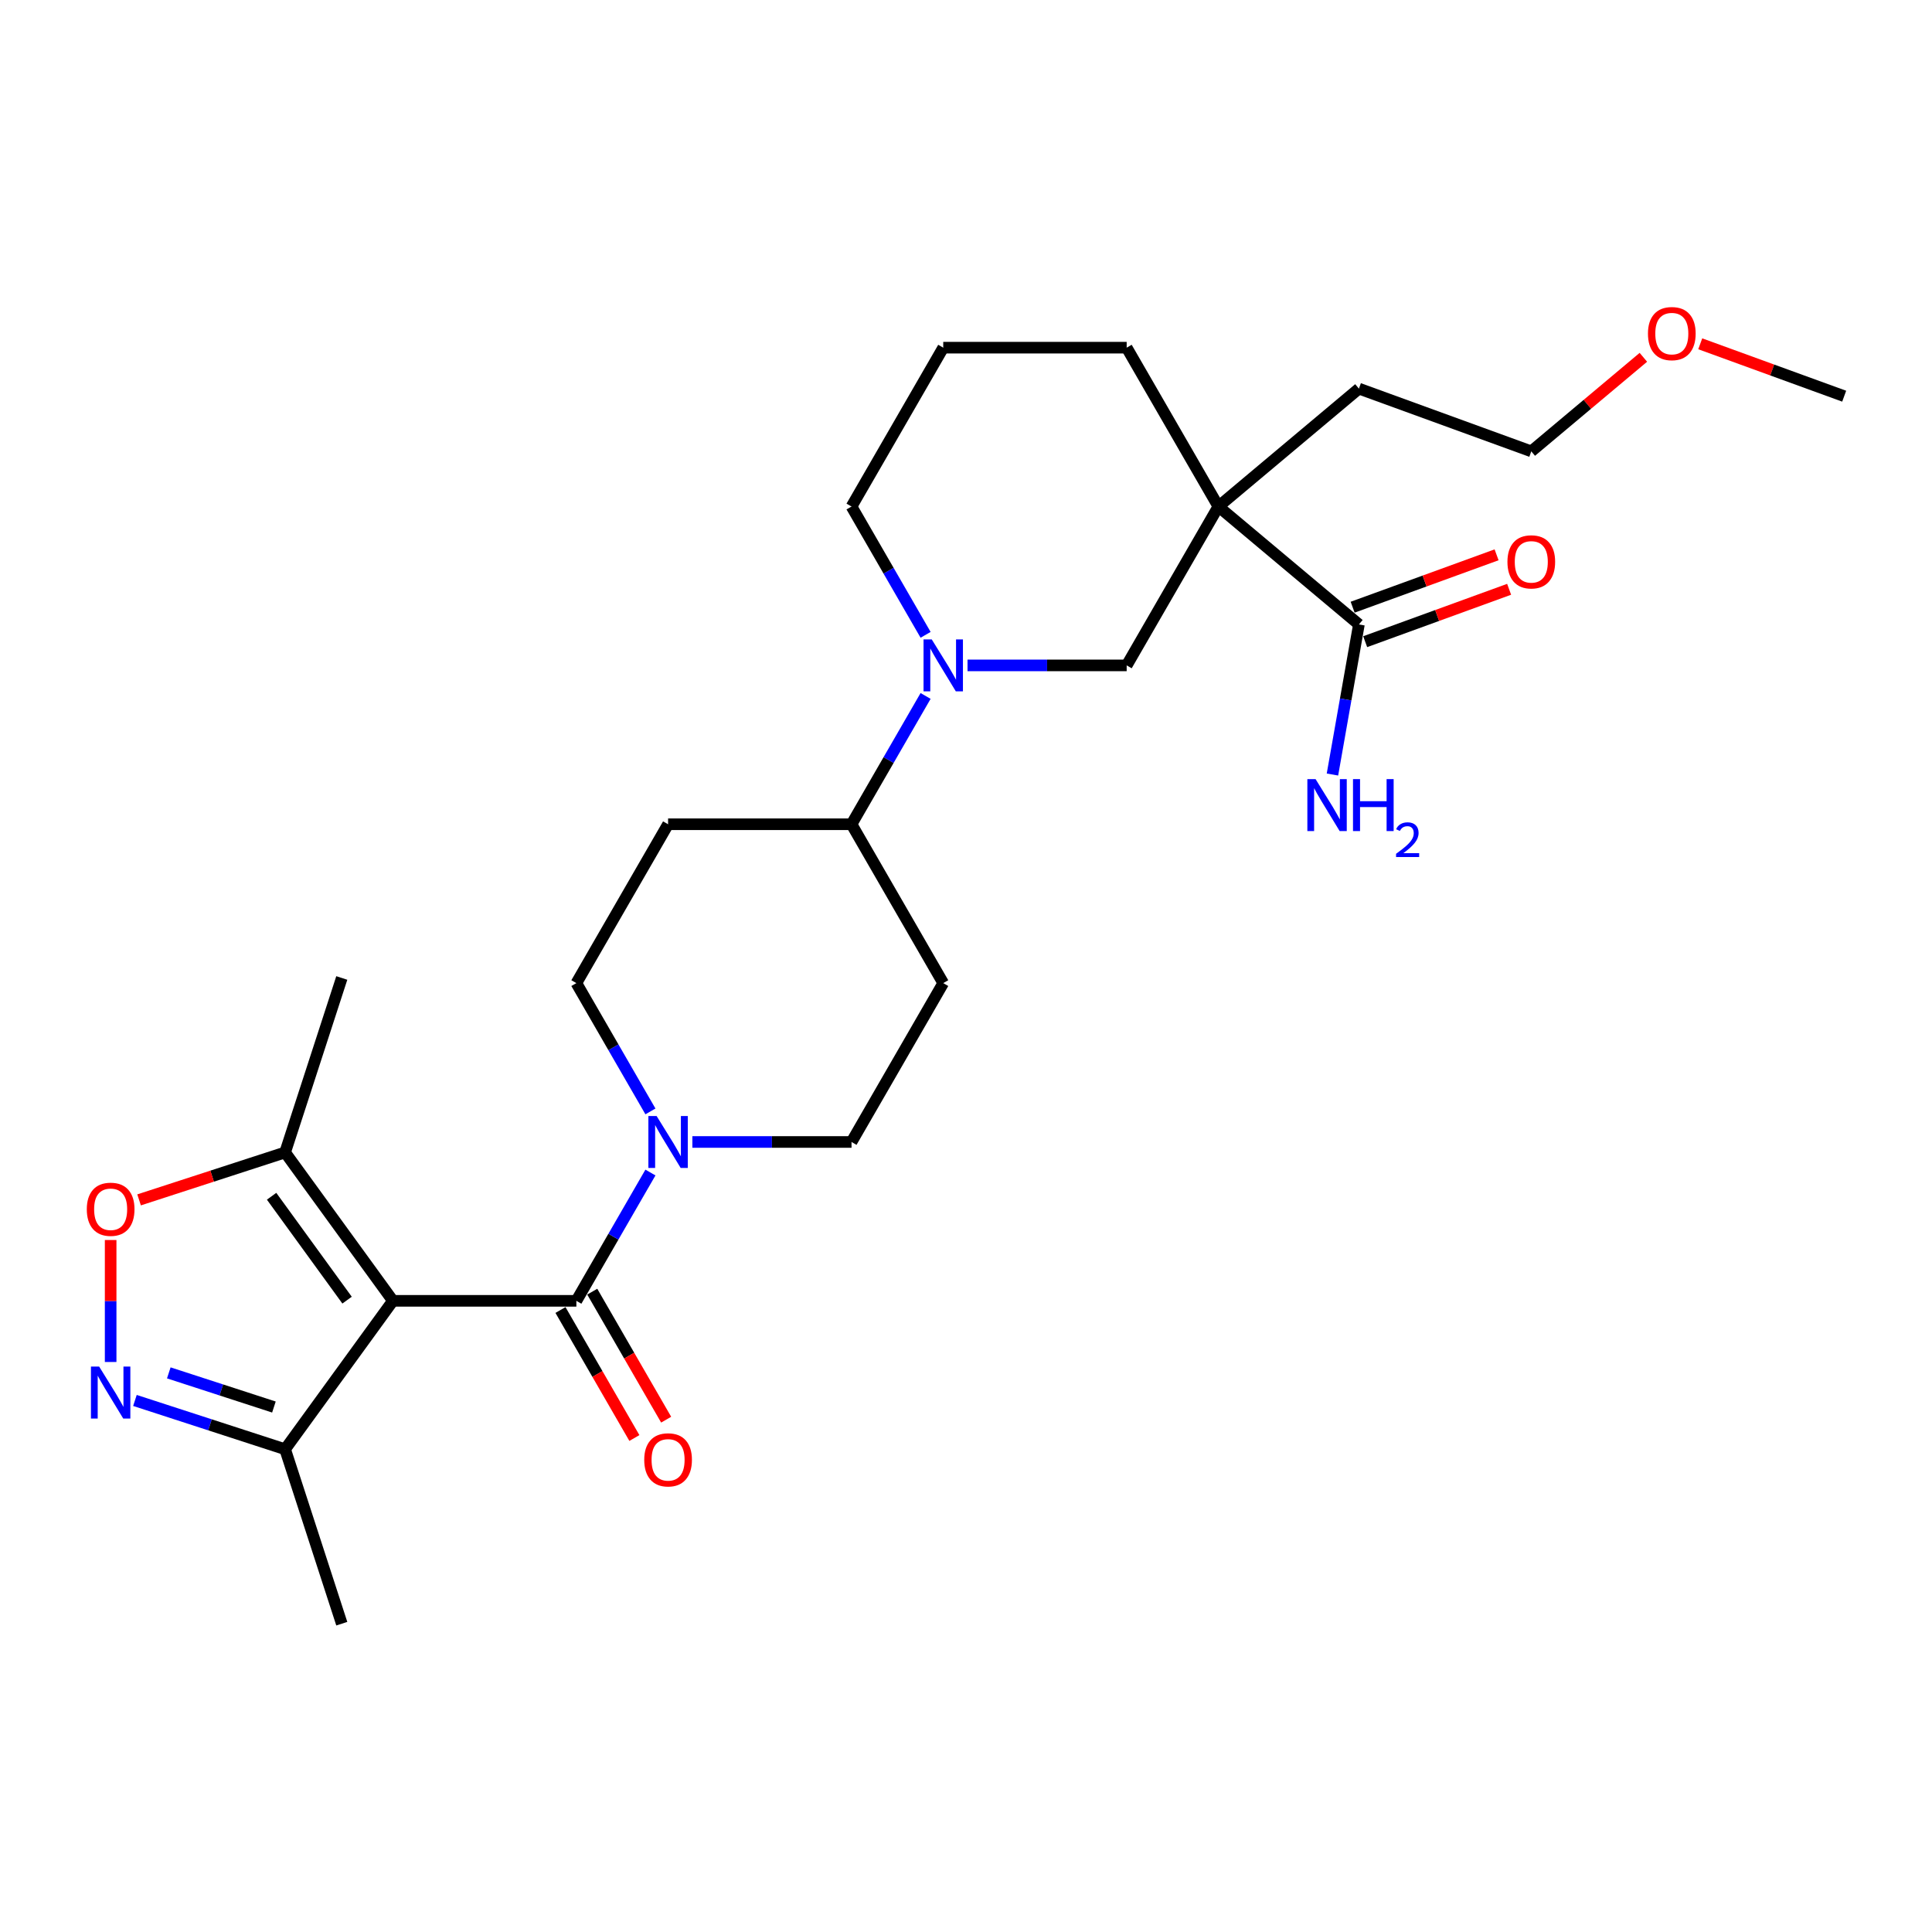 <?xml version='1.0' encoding='iso-8859-1'?>
<svg version='1.1' baseProfile='full'
              xmlns='http://www.w3.org/2000/svg'
                      xmlns:rdkit='http://www.rdkit.org/xml'
                      xmlns:xlink='http://www.w3.org/1999/xlink'
                  xml:space='preserve'
width='1000px' height='1000px' viewBox='0 0 1000 1000'>
<!-- END OF HEADER -->
<rect style='opacity:1.0;fill:#FFFFFF;stroke:none' width='1000' height='1000' x='0' y='0'> </rect>
<path class='bond-0' d='M 203.378,673.31 L 298.325,673.31' style='fill:none;fill-rule:evenodd;stroke:#000000;stroke-width:6px;stroke-linecap:butt;stroke-linejoin:miter;stroke-opacity:1' />
<path class='bond-5' d='M 203.378,673.31 L 147.57,596.497' style='fill:none;fill-rule:evenodd;stroke:#000000;stroke-width:6px;stroke-linecap:butt;stroke-linejoin:miter;stroke-opacity:1' />
<path class='bond-5' d='M 179.645,672.95 L 140.579,619.181' style='fill:none;fill-rule:evenodd;stroke:#000000;stroke-width:6px;stroke-linecap:butt;stroke-linejoin:miter;stroke-opacity:1' />
<path class='bond-7' d='M 203.378,673.31 L 147.57,750.124' style='fill:none;fill-rule:evenodd;stroke:#000000;stroke-width:6px;stroke-linecap:butt;stroke-linejoin:miter;stroke-opacity:1' />
<path class='bond-3' d='M 298.325,673.31 L 317.495,640.106' style='fill:none;fill-rule:evenodd;stroke:#000000;stroke-width:6px;stroke-linecap:butt;stroke-linejoin:miter;stroke-opacity:1' />
<path class='bond-3' d='M 317.495,640.106 L 336.666,606.902' style='fill:none;fill-rule:evenodd;stroke:#0000FF;stroke-width:6px;stroke-linecap:butt;stroke-linejoin:miter;stroke-opacity:1' />
<path class='bond-13' d='M 290.102,678.058 L 309.229,711.186' style='fill:none;fill-rule:evenodd;stroke:#000000;stroke-width:6px;stroke-linecap:butt;stroke-linejoin:miter;stroke-opacity:1' />
<path class='bond-13' d='M 309.229,711.186 L 328.355,744.314' style='fill:none;fill-rule:evenodd;stroke:#FF0000;stroke-width:6px;stroke-linecap:butt;stroke-linejoin:miter;stroke-opacity:1' />
<path class='bond-13' d='M 306.548,668.563 L 325.674,701.691' style='fill:none;fill-rule:evenodd;stroke:#000000;stroke-width:6px;stroke-linecap:butt;stroke-linejoin:miter;stroke-opacity:1' />
<path class='bond-13' d='M 325.674,701.691 L 344.801,734.819' style='fill:none;fill-rule:evenodd;stroke:#FF0000;stroke-width:6px;stroke-linecap:butt;stroke-linejoin:miter;stroke-opacity:1' />
<path class='bond-1' d='M 630.638,262.18 L 583.165,344.406' style='fill:none;fill-rule:evenodd;stroke:#000000;stroke-width:6px;stroke-linecap:butt;stroke-linejoin:miter;stroke-opacity:1' />
<path class='bond-8' d='M 630.638,262.18 L 703.371,323.21' style='fill:none;fill-rule:evenodd;stroke:#000000;stroke-width:6px;stroke-linecap:butt;stroke-linejoin:miter;stroke-opacity:1' />
<path class='bond-19' d='M 630.638,262.18 L 703.371,201.149' style='fill:none;fill-rule:evenodd;stroke:#000000;stroke-width:6px;stroke-linecap:butt;stroke-linejoin:miter;stroke-opacity:1' />
<path class='bond-29' d='M 630.638,262.18 L 583.165,179.954' style='fill:none;fill-rule:evenodd;stroke:#000000;stroke-width:6px;stroke-linecap:butt;stroke-linejoin:miter;stroke-opacity:1' />
<path class='bond-2' d='M 69.842,724.868 L 108.706,737.496' style='fill:none;fill-rule:evenodd;stroke:#0000FF;stroke-width:6px;stroke-linecap:butt;stroke-linejoin:miter;stroke-opacity:1' />
<path class='bond-2' d='M 108.706,737.496 L 147.57,750.124' style='fill:none;fill-rule:evenodd;stroke:#000000;stroke-width:6px;stroke-linecap:butt;stroke-linejoin:miter;stroke-opacity:1' />
<path class='bond-2' d='M 87.369,710.597 L 114.574,719.436' style='fill:none;fill-rule:evenodd;stroke:#0000FF;stroke-width:6px;stroke-linecap:butt;stroke-linejoin:miter;stroke-opacity:1' />
<path class='bond-2' d='M 114.574,719.436 L 141.779,728.276' style='fill:none;fill-rule:evenodd;stroke:#000000;stroke-width:6px;stroke-linecap:butt;stroke-linejoin:miter;stroke-opacity:1' />
<path class='bond-27' d='M 57.271,704.966 L 57.271,673.398' style='fill:none;fill-rule:evenodd;stroke:#0000FF;stroke-width:6px;stroke-linecap:butt;stroke-linejoin:miter;stroke-opacity:1' />
<path class='bond-27' d='M 57.271,673.398 L 57.271,641.83' style='fill:none;fill-rule:evenodd;stroke:#FF0000;stroke-width:6px;stroke-linecap:butt;stroke-linejoin:miter;stroke-opacity:1' />
<path class='bond-14' d='M 358.369,591.084 L 399.557,591.084' style='fill:none;fill-rule:evenodd;stroke:#0000FF;stroke-width:6px;stroke-linecap:butt;stroke-linejoin:miter;stroke-opacity:1' />
<path class='bond-14' d='M 399.557,591.084 L 440.745,591.084' style='fill:none;fill-rule:evenodd;stroke:#000000;stroke-width:6px;stroke-linecap:butt;stroke-linejoin:miter;stroke-opacity:1' />
<path class='bond-15' d='M 336.666,575.266 L 317.495,542.062' style='fill:none;fill-rule:evenodd;stroke:#0000FF;stroke-width:6px;stroke-linecap:butt;stroke-linejoin:miter;stroke-opacity:1' />
<path class='bond-15' d='M 317.495,542.062 L 298.325,508.858' style='fill:none;fill-rule:evenodd;stroke:#000000;stroke-width:6px;stroke-linecap:butt;stroke-linejoin:miter;stroke-opacity:1' />
<path class='bond-4' d='M 479.085,360.224 L 459.915,393.428' style='fill:none;fill-rule:evenodd;stroke:#0000FF;stroke-width:6px;stroke-linecap:butt;stroke-linejoin:miter;stroke-opacity:1' />
<path class='bond-4' d='M 459.915,393.428 L 440.745,426.632' style='fill:none;fill-rule:evenodd;stroke:#000000;stroke-width:6px;stroke-linecap:butt;stroke-linejoin:miter;stroke-opacity:1' />
<path class='bond-9' d='M 500.789,344.406 L 541.977,344.406' style='fill:none;fill-rule:evenodd;stroke:#0000FF;stroke-width:6px;stroke-linecap:butt;stroke-linejoin:miter;stroke-opacity:1' />
<path class='bond-9' d='M 541.977,344.406 L 583.165,344.406' style='fill:none;fill-rule:evenodd;stroke:#000000;stroke-width:6px;stroke-linecap:butt;stroke-linejoin:miter;stroke-opacity:1' />
<path class='bond-20' d='M 479.085,328.588 L 459.915,295.384' style='fill:none;fill-rule:evenodd;stroke:#0000FF;stroke-width:6px;stroke-linecap:butt;stroke-linejoin:miter;stroke-opacity:1' />
<path class='bond-20' d='M 459.915,295.384 L 440.745,262.18' style='fill:none;fill-rule:evenodd;stroke:#000000;stroke-width:6px;stroke-linecap:butt;stroke-linejoin:miter;stroke-opacity:1' />
<path class='bond-6' d='M 147.57,596.497 L 109.779,608.776' style='fill:none;fill-rule:evenodd;stroke:#000000;stroke-width:6px;stroke-linecap:butt;stroke-linejoin:miter;stroke-opacity:1' />
<path class='bond-6' d='M 109.779,608.776 L 71.987,621.055' style='fill:none;fill-rule:evenodd;stroke:#FF0000;stroke-width:6px;stroke-linecap:butt;stroke-linejoin:miter;stroke-opacity:1' />
<path class='bond-21' d='M 147.57,596.497 L 176.91,506.198' style='fill:none;fill-rule:evenodd;stroke:#000000;stroke-width:6px;stroke-linecap:butt;stroke-linejoin:miter;stroke-opacity:1' />
<path class='bond-23' d='M 147.57,750.124 L 176.91,840.423' style='fill:none;fill-rule:evenodd;stroke:#000000;stroke-width:6px;stroke-linecap:butt;stroke-linejoin:miter;stroke-opacity:1' />
<path class='bond-16' d='M 706.618,332.132 L 743.87,318.574' style='fill:none;fill-rule:evenodd;stroke:#000000;stroke-width:6px;stroke-linecap:butt;stroke-linejoin:miter;stroke-opacity:1' />
<path class='bond-16' d='M 743.87,318.574 L 781.122,305.015' style='fill:none;fill-rule:evenodd;stroke:#FF0000;stroke-width:6px;stroke-linecap:butt;stroke-linejoin:miter;stroke-opacity:1' />
<path class='bond-16' d='M 700.124,314.288 L 737.376,300.73' style='fill:none;fill-rule:evenodd;stroke:#000000;stroke-width:6px;stroke-linecap:butt;stroke-linejoin:miter;stroke-opacity:1' />
<path class='bond-16' d='M 737.376,300.73 L 774.628,287.171' style='fill:none;fill-rule:evenodd;stroke:#FF0000;stroke-width:6px;stroke-linecap:butt;stroke-linejoin:miter;stroke-opacity:1' />
<path class='bond-17' d='M 703.371,323.21 L 696.522,362.053' style='fill:none;fill-rule:evenodd;stroke:#000000;stroke-width:6px;stroke-linecap:butt;stroke-linejoin:miter;stroke-opacity:1' />
<path class='bond-17' d='M 696.522,362.053 L 689.673,400.896' style='fill:none;fill-rule:evenodd;stroke:#0000FF;stroke-width:6px;stroke-linecap:butt;stroke-linejoin:miter;stroke-opacity:1' />
<path class='bond-10' d='M 440.745,426.632 L 345.798,426.632' style='fill:none;fill-rule:evenodd;stroke:#000000;stroke-width:6px;stroke-linecap:butt;stroke-linejoin:miter;stroke-opacity:1' />
<path class='bond-28' d='M 440.745,426.632 L 488.218,508.858' style='fill:none;fill-rule:evenodd;stroke:#000000;stroke-width:6px;stroke-linecap:butt;stroke-linejoin:miter;stroke-opacity:1' />
<path class='bond-11' d='M 488.218,508.858 L 440.745,591.084' style='fill:none;fill-rule:evenodd;stroke:#000000;stroke-width:6px;stroke-linecap:butt;stroke-linejoin:miter;stroke-opacity:1' />
<path class='bond-12' d='M 345.798,426.632 L 298.325,508.858' style='fill:none;fill-rule:evenodd;stroke:#000000;stroke-width:6px;stroke-linecap:butt;stroke-linejoin:miter;stroke-opacity:1' />
<path class='bond-18' d='M 583.165,179.954 L 488.218,179.954' style='fill:none;fill-rule:evenodd;stroke:#000000;stroke-width:6px;stroke-linecap:butt;stroke-linejoin:miter;stroke-opacity:1' />
<path class='bond-25' d='M 703.371,201.149 L 792.592,233.623' style='fill:none;fill-rule:evenodd;stroke:#000000;stroke-width:6px;stroke-linecap:butt;stroke-linejoin:miter;stroke-opacity:1' />
<path class='bond-22' d='M 440.745,262.18 L 488.218,179.954' style='fill:none;fill-rule:evenodd;stroke:#000000;stroke-width:6px;stroke-linecap:butt;stroke-linejoin:miter;stroke-opacity:1' />
<path class='bond-24' d='M 850.608,184.941 L 821.6,209.282' style='fill:none;fill-rule:evenodd;stroke:#FF0000;stroke-width:6px;stroke-linecap:butt;stroke-linejoin:miter;stroke-opacity:1' />
<path class='bond-24' d='M 821.6,209.282 L 792.592,233.623' style='fill:none;fill-rule:evenodd;stroke:#000000;stroke-width:6px;stroke-linecap:butt;stroke-linejoin:miter;stroke-opacity:1' />
<path class='bond-26' d='M 880.042,177.949 L 917.294,191.508' style='fill:none;fill-rule:evenodd;stroke:#FF0000;stroke-width:6px;stroke-linecap:butt;stroke-linejoin:miter;stroke-opacity:1' />
<path class='bond-26' d='M 917.294,191.508 L 954.545,205.066' style='fill:none;fill-rule:evenodd;stroke:#000000;stroke-width:6px;stroke-linecap:butt;stroke-linejoin:miter;stroke-opacity:1' />
<path  class='atom-3' d='M 51.327 707.339
L 60.138 721.581
Q 61.012 722.987, 62.417 725.531
Q 63.822 728.076, 63.898 728.228
L 63.898 707.339
L 67.468 707.339
L 67.468 734.228
L 63.784 734.228
L 54.327 718.657
Q 53.226 716.834, 52.049 714.745
Q 50.909 712.656, 50.568 712.011
L 50.568 734.228
L 47.074 734.228
L 47.074 707.339
L 51.327 707.339
' fill='#0000FF'/>
<path  class='atom-4' d='M 339.855 577.64
L 348.666 591.882
Q 349.539 593.287, 350.944 595.832
Q 352.35 598.376, 352.426 598.528
L 352.426 577.64
L 355.995 577.64
L 355.995 604.529
L 352.312 604.529
L 342.855 588.958
Q 341.754 587.135, 340.576 585.046
Q 339.437 582.957, 339.095 582.311
L 339.095 604.529
L 335.601 604.529
L 335.601 577.64
L 339.855 577.64
' fill='#0000FF'/>
<path  class='atom-5' d='M 482.274 330.962
L 491.085 345.204
Q 491.959 346.609, 493.364 349.153
Q 494.769 351.698, 494.845 351.85
L 494.845 330.962
L 498.415 330.962
L 498.415 357.85
L 494.731 357.85
L 485.275 342.279
Q 484.173 340.456, 482.996 338.367
Q 481.857 336.279, 481.515 335.633
L 481.515 357.85
L 478.021 357.85
L 478.021 330.962
L 482.274 330.962
' fill='#0000FF'/>
<path  class='atom-7' d='M 44.928 625.913
Q 44.928 619.457, 48.118 615.849
Q 51.308 612.241, 57.271 612.241
Q 63.233 612.241, 66.424 615.849
Q 69.614 619.457, 69.614 625.913
Q 69.614 632.445, 66.386 636.167
Q 63.157 639.851, 57.271 639.851
Q 51.346 639.851, 48.118 636.167
Q 44.928 632.483, 44.928 625.913
M 57.271 636.813
Q 61.372 636.813, 63.575 634.079
Q 65.816 631.306, 65.816 625.913
Q 65.816 620.634, 63.575 617.976
Q 61.372 615.279, 57.271 615.279
Q 53.169 615.279, 50.928 617.938
Q 48.726 620.596, 48.726 625.913
Q 48.726 631.344, 50.928 634.079
Q 53.169 636.813, 57.271 636.813
' fill='#FF0000'/>
<path  class='atom-14' d='M 333.455 755.613
Q 333.455 749.156, 336.645 745.548
Q 339.836 741.94, 345.798 741.94
Q 351.761 741.94, 354.951 745.548
Q 358.141 749.156, 358.141 755.613
Q 358.141 762.145, 354.913 765.867
Q 351.685 769.551, 345.798 769.551
Q 339.874 769.551, 336.645 765.867
Q 333.455 762.183, 333.455 755.613
M 345.798 766.512
Q 349.9 766.512, 352.103 763.778
Q 354.343 761.006, 354.343 755.613
Q 354.343 750.334, 352.103 747.675
Q 349.9 744.979, 345.798 744.979
Q 341.697 744.979, 339.456 747.637
Q 337.253 750.296, 337.253 755.613
Q 337.253 761.043, 339.456 763.778
Q 341.697 766.512, 345.798 766.512
' fill='#FF0000'/>
<path  class='atom-17' d='M 780.249 290.813
Q 780.249 284.356, 783.439 280.748
Q 786.629 277.14, 792.592 277.14
Q 798.554 277.14, 801.744 280.748
Q 804.935 284.356, 804.935 290.813
Q 804.935 297.345, 801.707 301.067
Q 798.478 304.751, 792.592 304.751
Q 786.667 304.751, 783.439 301.067
Q 780.249 297.383, 780.249 290.813
M 792.592 301.713
Q 796.693 301.713, 798.896 298.978
Q 801.137 296.206, 801.137 290.813
Q 801.137 285.534, 798.896 282.875
Q 796.693 280.179, 792.592 280.179
Q 788.49 280.179, 786.249 282.837
Q 784.046 285.496, 784.046 290.813
Q 784.046 296.244, 786.249 298.978
Q 788.49 301.713, 792.592 301.713
' fill='#FF0000'/>
<path  class='atom-18' d='M 680.94 403.27
L 689.751 417.512
Q 690.625 418.917, 692.03 421.462
Q 693.435 424.006, 693.511 424.158
L 693.511 403.27
L 697.081 403.27
L 697.081 430.159
L 693.397 430.159
L 683.94 414.588
Q 682.839 412.765, 681.662 410.676
Q 680.522 408.587, 680.181 407.941
L 680.181 430.159
L 676.687 430.159
L 676.687 403.27
L 680.94 403.27
' fill='#0000FF'/>
<path  class='atom-18' d='M 700.309 403.27
L 703.955 403.27
L 703.955 414.702
L 717.703 414.702
L 717.703 403.27
L 721.349 403.27
L 721.349 430.159
L 717.703 430.159
L 717.703 417.74
L 703.955 417.74
L 703.955 430.159
L 700.309 430.159
L 700.309 403.27
' fill='#0000FF'/>
<path  class='atom-18' d='M 722.653 429.216
Q 723.305 427.536, 724.859 426.609
Q 726.413 425.656, 728.568 425.656
Q 731.25 425.656, 732.754 427.11
Q 734.258 428.564, 734.258 431.146
Q 734.258 433.778, 732.303 436.234
Q 730.373 438.69, 726.363 441.598
L 734.559 441.598
L 734.559 443.603
L 722.603 443.603
L 722.603 441.924
Q 725.911 439.568, 727.867 437.813
Q 729.847 436.059, 730.799 434.479
Q 731.752 432.9, 731.752 431.271
Q 731.752 429.566, 730.899 428.614
Q 730.047 427.661, 728.568 427.661
Q 727.14 427.661, 726.187 428.238
Q 725.235 428.814, 724.558 430.093
L 722.653 429.216
' fill='#0000FF'/>
<path  class='atom-25' d='M 852.982 172.669
Q 852.982 166.212, 856.172 162.604
Q 859.362 158.996, 865.325 158.996
Q 871.288 158.996, 874.478 162.604
Q 877.668 166.212, 877.668 172.669
Q 877.668 179.201, 874.44 182.923
Q 871.212 186.607, 865.325 186.607
Q 859.4 186.607, 856.172 182.923
Q 852.982 179.239, 852.982 172.669
M 865.325 183.568
Q 869.427 183.568, 871.629 180.834
Q 873.87 178.062, 873.87 172.669
Q 873.87 167.39, 871.629 164.731
Q 869.427 162.035, 865.325 162.035
Q 861.223 162.035, 858.982 164.693
Q 856.78 167.352, 856.78 172.669
Q 856.78 178.1, 858.982 180.834
Q 861.223 183.568, 865.325 183.568
' fill='#FF0000'/>
</svg>

